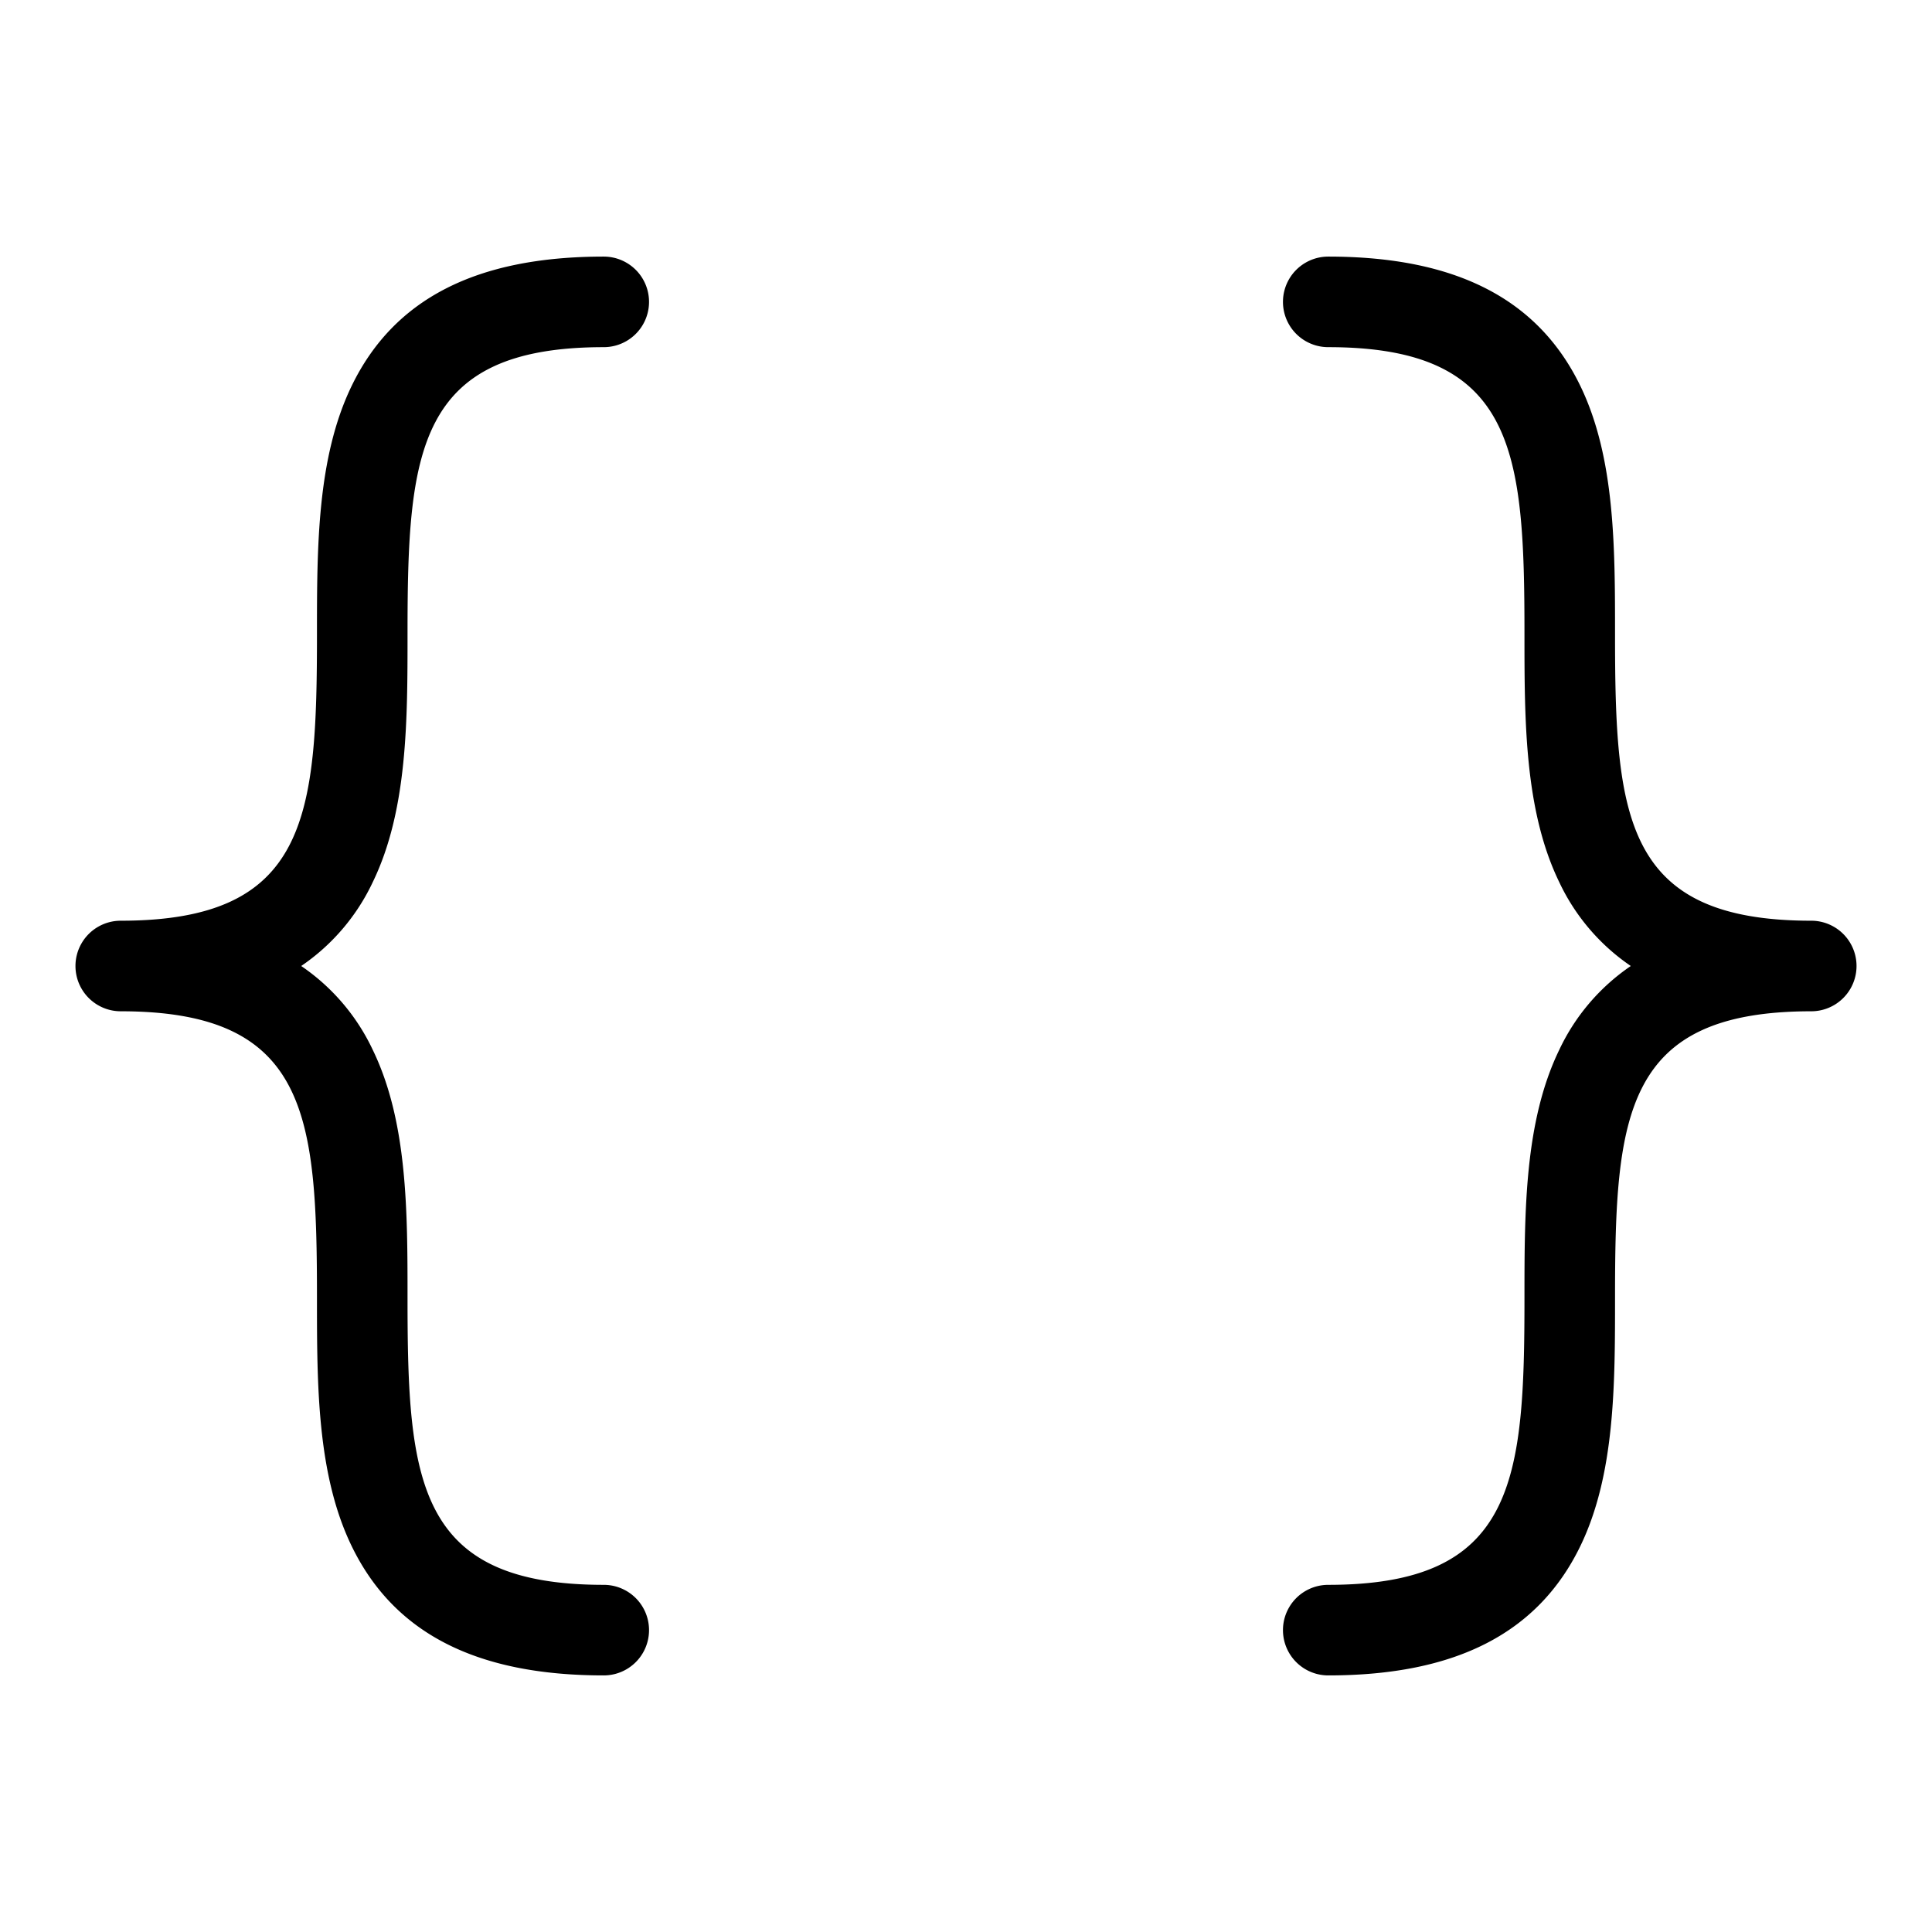 <svg xmlns="http://www.w3.org/2000/svg" width="40" height="40" fill="#000000" viewBox="0 0 256 256"><path d="M39.91,128a27.68,27.68,0,0,1,9.49,11.13C54,148.62,54,160.51,54,172c0,24.27,1.21,38,26,38a6,6,0,0,1,0,12c-16.88,0-27.81-5.6-33.4-17.13C42,195.38,42,183.49,42,172c0-24.27-1.21-38-26-38a6,6,0,0,1,0-12c24.79,0,26-13.73,26-38,0-11.49,0-23.38,4.6-32.87C52.19,39.6,63.12,34,80,34a6,6,0,0,1,0,12C55.21,46,54,59.73,54,84c0,11.49,0,23.38-4.6,32.87A27.68,27.68,0,0,1,39.91,128ZM240,122c-24.79,0-26-13.73-26-38,0-11.49,0-23.38-4.6-32.87C203.81,39.6,192.88,34,176,34a6,6,0,0,0,0,12c24.79,0,26,13.73,26,38,0,11.49,0,23.38,4.6,32.87A27.68,27.68,0,0,0,216.09,128a27.68,27.68,0,0,0-9.49,11.13C202,148.62,202,160.51,202,172c0,24.27-1.21,38-26,38a6,6,0,0,0,0,12c16.88,0,27.81-5.6,33.4-17.13,4.6-9.49,4.6-21.38,4.6-32.87,0-24.27,1.21-38,26-38a6,6,0,0,0,0-12Z"></path></svg>